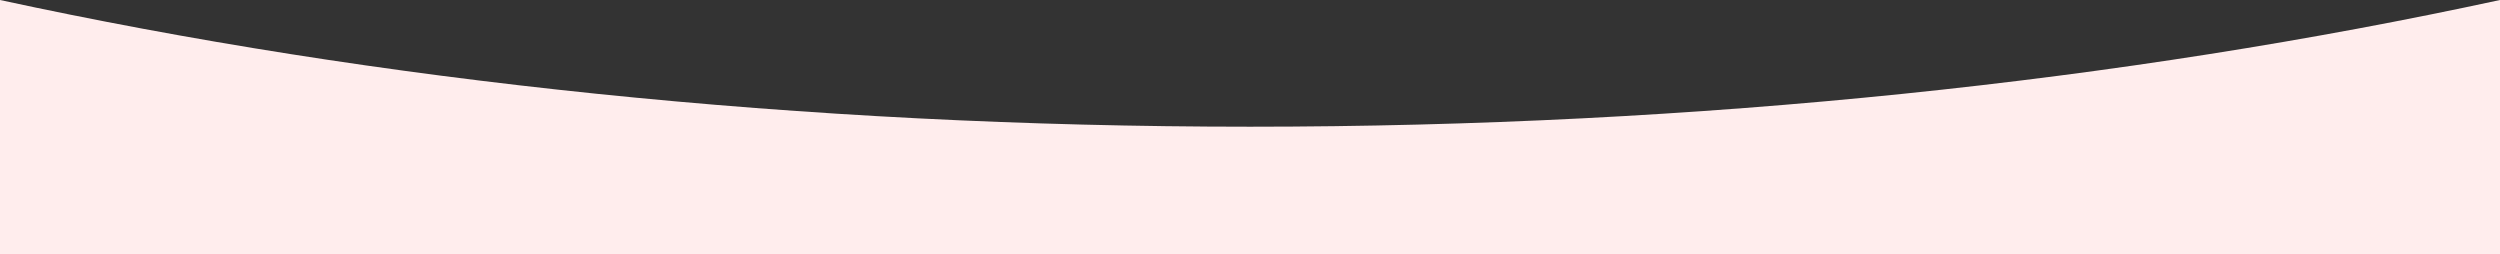   <svg xmlns="http://www.w3.org/2000/svg" x="0px" y="0px" viewBox="0 0 511 52" style="vertical-align: middle; max-width: 100%; width: 100%;" width="100%">
   <rect x="0" y="0" width="511" height="52" fill="#333333" stroke="none"/>
   <path d="M255.5,25.9C163.5,25.9,76.7,16.6,0,0v52h511V0C434.3,16.6,347.5,25.9,255.5,25.9z" fill="rgb(255,237,237)">
   </path>
  </svg>
